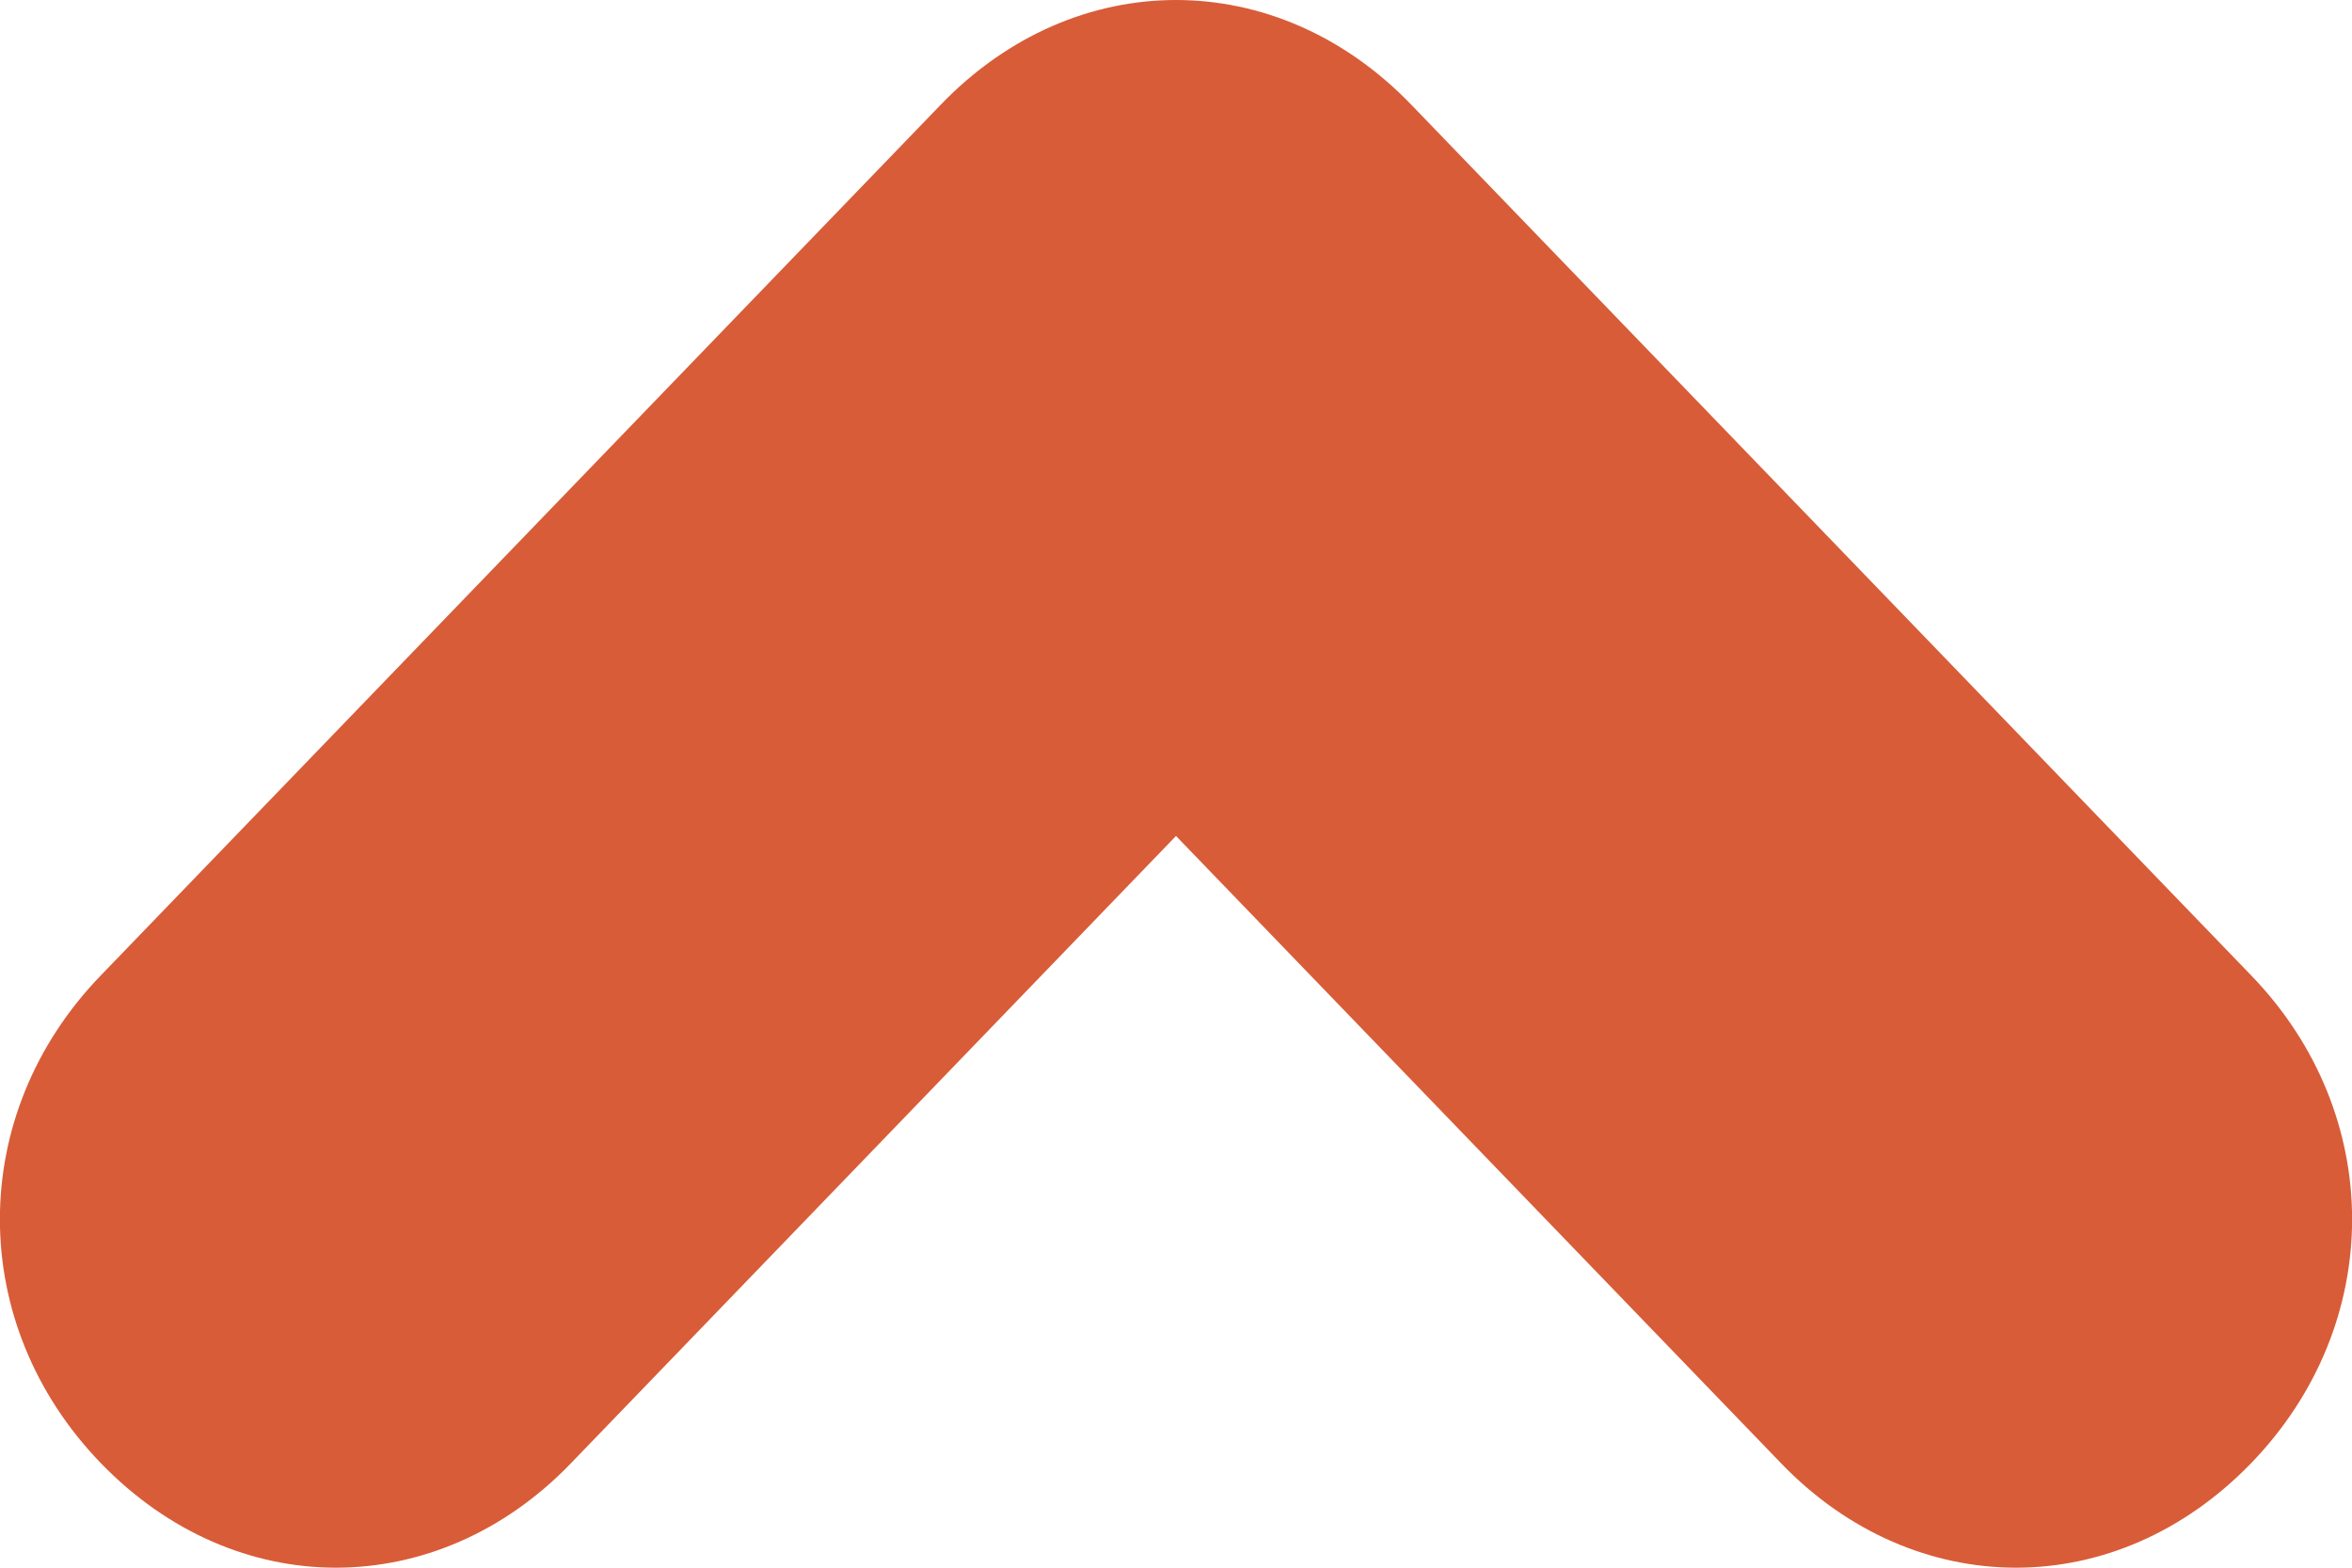 <svg width="6" height="4" viewBox="0 0 6 4" fill="none" xmlns="http://www.w3.org/2000/svg">
<path d="M2.4 0.267L0.257 2.489C-0.086 2.844 -0.086 3.378 0.257 3.733C0.429 3.911 0.643 4 0.857 4C1.071 4 1.286 3.911 1.457 3.733L3 2.133L4.543 3.733C4.714 3.911 4.929 4 5.143 4C5.357 4 5.571 3.911 5.743 3.733C6.086 3.378 6.086 2.844 5.743 2.489L3.6 0.267C3.257 -0.089 2.743 -0.089 2.4 0.267Z" fill="url(#paint0_linear)"/>
<defs>
<linearGradient id="paint0_linear" x1="3" y1="0" x2="3" y2="4" gradientUnits="userSpaceOnUse">
<stop stop-color="#D85C38"/>
<stop offset="1" stop-color="#D85C38"/>
</linearGradient>
</defs>
</svg>
